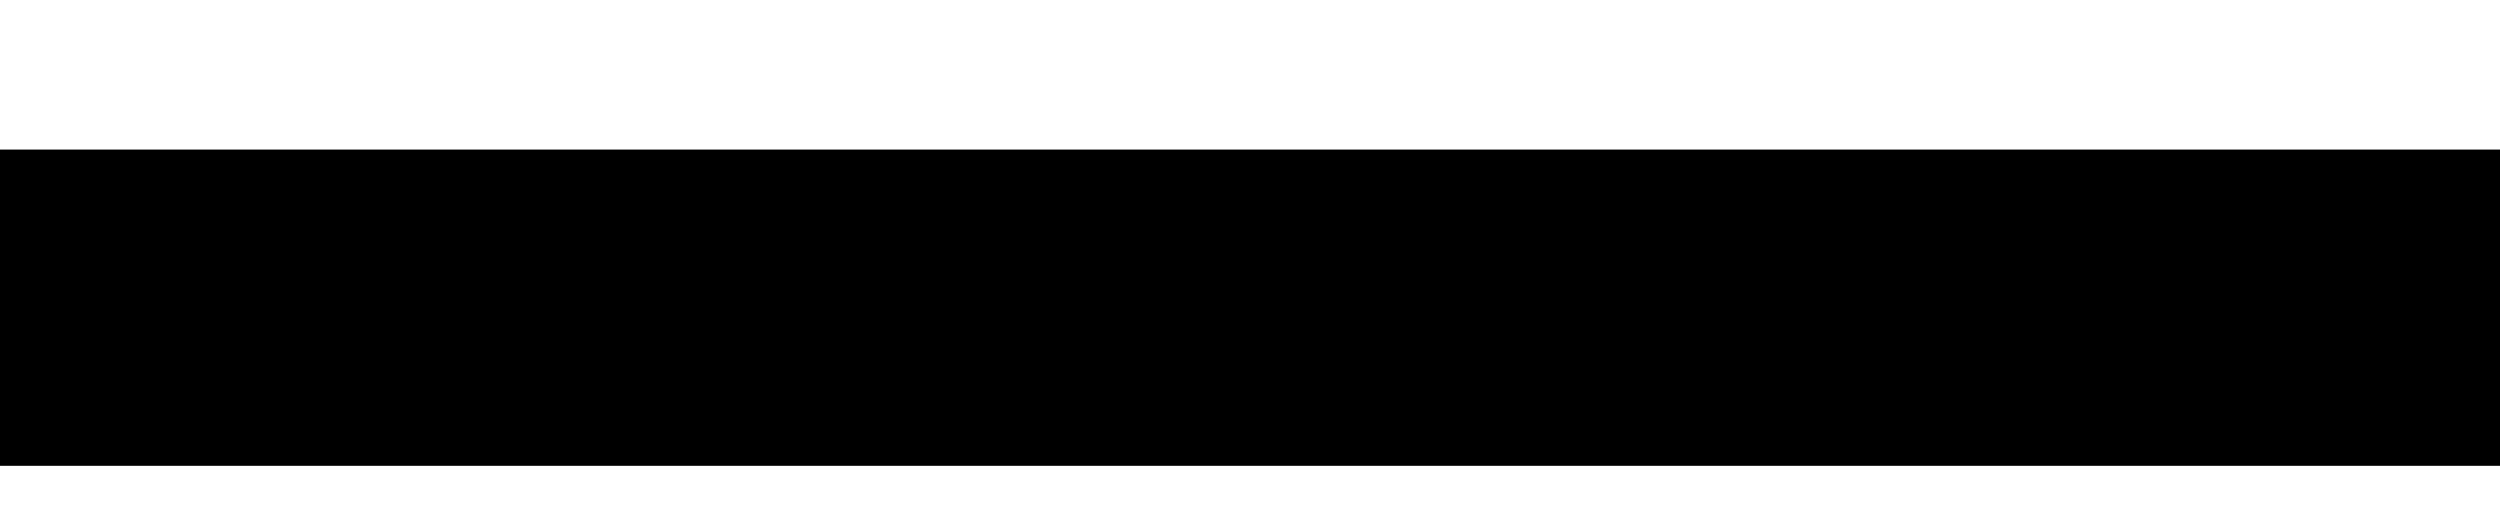 <?xml version="1.0" encoding="UTF-8"?> <svg xmlns="http://www.w3.org/2000/svg" width="1170" height="245" viewBox="0 0 1170 245" fill="none"><g filter="url(#filter0_f_66_34)"><rect x="-71" y="70" width="1311" height="148" fill="black"></rect></g><defs><filter id="filter0_f_66_34" x="-141" y="0" width="1451" height="288" filterUnits="userSpaceOnUse" color-interpolation-filters="sRGB"><feFlood flood-opacity="0" result="BackgroundImageFix"></feFlood><feBlend mode="normal" in="SourceGraphic" in2="BackgroundImageFix" result="shape"></feBlend><feGaussianBlur stdDeviation="35" result="effect1_foregroundBlur_66_34"></feGaussianBlur></filter></defs></svg> 